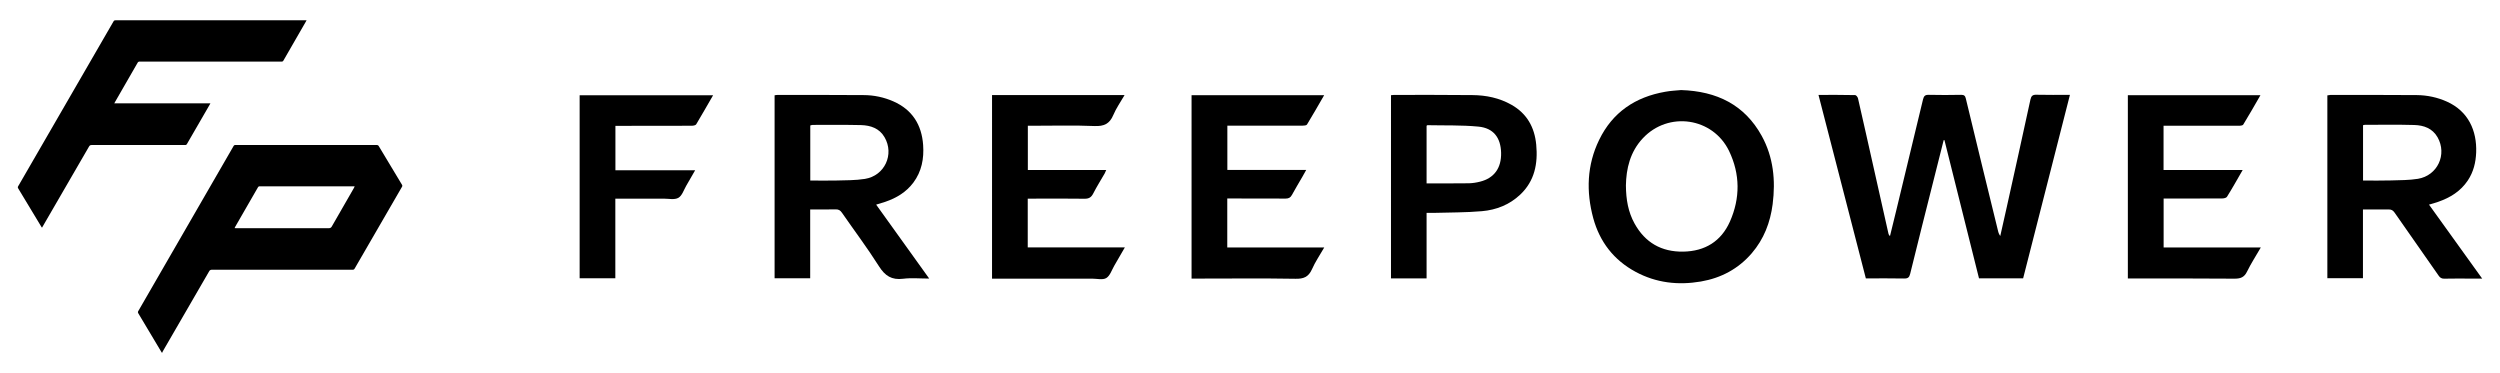 <?xml version="1.0" encoding="UTF-8"?><svg id="a" xmlns="http://www.w3.org/2000/svg" viewBox="0 0 2693.96 402.13"><defs><style>.b{fill:#000;stroke-width:0px;}</style></defs><path class="b" d="M1959.59,102.27c13.71,0,26.59-.1,39.48.2,1.13,0,2.76,2.15,3.07,3.48,5.73,24.85,11.25,49.81,16.88,74.77,5.32,23.73,10.64,47.36,15.96,71.09.2,1.02.82,1.94,1.64,2.56,2.35-9.51,4.6-18.92,6.96-28.43,9.51-39.58,19.13-79.17,28.64-118.85.92-3.68,2.25-5.01,6.24-4.91,11.66.31,23.22.2,34.88,0,3.07,0,4.3.92,5.01,3.99,11.46,47.56,23.01,95.02,34.67,142.48.41,2.05,1.23,3.99,2.45,5.63,2.25-10.13,4.6-20.25,6.85-30.48,8.59-38.87,17.29-77.73,25.67-116.6.92-3.99,2.45-5.22,6.55-5.11,11.76.31,23.52.1,36,.1-16.88,66.28-33.65,131.94-50.43,197.71h-47.56c-12.38-49.61-24.85-99.32-37.23-148.92h-.82c-3.48,13.81-6.96,27.62-10.43,41.42-8.59,34.16-17.29,68.32-25.67,102.59-.92,3.89-2.45,5.22-6.55,5.11-13.6-.31-27.31-.1-41.22-.1-16.98-65.77-33.96-131.43-51.04-197.71Z"/><path class="b" d="M1811.48,97.05c38.56,1.23,68.43,15.85,86.94,49.4,12.58,22.91,15.04,47.87,11.76,73.54-2.56,19.74-9.41,37.64-22.5,52.88-14.52,16.88-33.04,26.7-54.82,30.48-24.55,4.19-48.17,1.53-70.37-10.43-23.52-12.68-38.66-32.32-45.62-57.79-7.77-28.74-6.85-57.28,6.34-84.38,14.42-29.76,38.97-46.23,71.19-51.86,5.93-1.13,12.07-1.33,17.08-1.84ZM1752.06,199.85c.1,15.14,2.45,28.64,9.31,41.02,11.35,20.56,29.05,30.68,52.47,30.28,23.42-.41,40.81-11.05,50.32-32.42,11.15-25.26,11.05-51.04-.92-76-17.49-36.21-65.46-43.16-92.97-13.71-13.71,14.63-17.9,32.73-18.21,50.83Z"/><path class="b" d="M2546.28,225.72v74.05h-38.36V102.78c1.23-.2,2.45-.41,3.58-.51,30.99,0,61.88,0,92.87.2,11.15.1,22.2,2.45,32.42,7.06,23.12,10.43,32.32,31.3,31.5,54.62-.41,10.84-2.86,21.07-9,30.28-7.77,11.66-18.92,18.51-31.81,23.01-3.07,1.13-6.24,1.94-10.02,3.07l57.28,79.68h-14.73c-8.59,0-17.29-.1-25.98.1-2.45.2-4.91-1.02-6.14-3.17-15.75-22.71-31.71-45.21-47.46-67.92-1.74-2.45-3.38-3.58-6.44-3.48-9,.1-18.1,0-27.72,0ZM2546.48,194.53c10.23,0,20.15.2,29.97-.1s19.54-.2,29.05-1.74c21.17-3.48,31.71-26.29,21.17-44.8-5.52-9.61-14.83-12.89-25.06-13.19-17.69-.51-35.49-.2-53.29-.2-.61.1-1.33.2-1.94.41v59.63h.1Z"/><path class="b" d="M1001.31,300.18c-10.13,0-19.23-.92-28.13.2-12.27,1.53-19.43-3.07-25.98-13.4-12.48-19.74-26.59-38.46-39.89-57.69-1.74-2.56-3.58-3.78-6.85-3.68-8.9.2-17.9.1-27.41.1v74.15h-38.36V102.68c1.13-.2,2.35-.41,3.58-.41,30.79,0,61.57,0,92.36.2,11.05,0,21.99,2.35,32.01,6.75,20.46,9,30.58,25.26,32.12,47.05,1.02,14.52-1.53,28.43-10.54,40.5-7.77,10.33-18.21,16.57-30.17,20.66-3.07,1.02-6.24,1.94-9.92,3.07l57.18,79.68ZM873.15,194.53c9.51,0,18.51.2,27.41,0,10.43-.31,21.07-.1,31.4-1.74,21.38-3.38,32.01-26.49,21.17-45-5.52-9.51-14.93-12.68-25.16-12.99-17.39-.41-34.88-.2-52.27-.2-.92.1-1.74.31-2.56.61v59.32h0Z"/><path class="b" d="M1498.91,102.58c1.33-.1,2.35-.31,3.38-.31,28.13,0,56.26-.1,84.38.2,14.73.1,29.05,3.07,42.04,10.43,16.67,9.41,24.96,24.34,26.7,42.96,1.94,20.35-1.64,39.17-17.29,53.9-11.46,10.84-25.77,16.47-41.22,17.8-17.29,1.53-34.78,1.33-52.16,1.84-2.35.1-4.7,0-7.47,0v70.57h-38.36V102.58ZM1537.27,197.6c15.44,0,30.48.1,45.52-.1,4.09-.1,8.08-.72,12.07-1.74,15.24-3.78,23.12-14.73,22.71-31.2-.41-16.16-8.18-26.59-24.45-28.13-18.21-1.74-36.62-1.13-54.93-1.53-.2,0-.51.31-.92.61v62.09Z"/><path class="b" d="M2416.69,183.17c-6.03,10.43-11.25,19.84-16.98,28.95-.82,1.23-3.48,1.74-5.32,1.74-19.02.1-38.05.1-57.07.1h-5.83v52.68h104.74c-5.32,9.21-10.64,17.39-14.83,25.98-2.97,6.14-6.85,7.67-13.5,7.67-36.31-.31-72.62-.2-108.93-.2h-6.03V102.58h142.89c-6.24,10.84-12.17,21.27-18.51,31.61-.61,1.13-3.27,1.33-5.01,1.33-24.96.1-50.02,0-74.97,0h-5.93v47.66h85.3Z"/><path class="b" d="M1069.02,102.47h142.79c-4.3,7.47-9.1,14.22-12.17,21.58-3.99,9.41-10.02,12.17-20.15,11.76-22.09-.92-44.29-.31-66.48-.31h-5.42v47.66h84.48c-.72,1.64-1.13,2.76-1.64,3.68-4.09,7.16-8.59,14.22-12.38,21.68-2.15,4.19-4.7,5.73-9.51,5.63-18.41-.31-36.72-.1-55.13-.1h-5.93v52.57h104.63c-4.19,7.26-7.77,13.5-11.46,19.84-2.66,4.6-4.5,10.74-8.59,13.19-3.89,2.25-10.02.61-15.24.61h-107.81V102.47h0Z"/><path class="b" d="M1322.37,266.64h104.63c-4.81,8.39-9.82,15.65-13.3,23.63-3.68,8.18-9,10.33-17.69,10.13-35.39-.61-70.68-.2-106.07-.2h-5.93V102.58h142.89c-6.34,10.94-12.27,21.38-18.51,31.61-.61,1.02-3.27,1.23-5.01,1.23-24.96.1-50.02,0-74.97,0h-5.83v47.66h85c-1.64,2.97-2.97,5.22-4.19,7.47-3.78,6.55-7.67,12.99-11.25,19.54-1.53,2.86-3.48,3.89-6.75,3.89-19.02-.1-38.05-.1-57.07-.1h-5.83v52.78h-.1Z"/><path class="b" d="M768.41,102.68c-6.24,10.74-12.07,21.07-18.21,31.3-.72,1.13-3.27,1.53-4.91,1.53-25.47.1-50.94.1-76.4.1h-5.73v47.87h85.92c-3.48,5.93-6.44,11.35-9.61,16.67-2.66,4.6-4.5,10.84-8.59,13.09-4.09,2.25-10.33.82-15.65.82h-52.16v85.81h-38.46V102.68h143.81Z"/><path class="b" d="M174.56,380.27c-.31-.51-.61-.92-.92-1.43-8.18-13.71-16.37-27.41-24.55-41.12-.61-.82-.61-1.84,0-2.66,34.26-59.22,68.43-118.44,102.59-177.66.41-.82,1.23-1.23,2.05-1.13h152.2c.92-.1,1.84.41,2.25,1.23,8.28,13.81,16.67,27.72,24.96,41.53.51.72.51,1.64,0,2.35-16.98,29.35-33.96,58.61-50.94,87.96-.41.92-1.33,1.43-2.35,1.33h-151.48c-1.23-.1-2.45.51-2.97,1.64-16.67,28.84-33.34,57.69-50.12,86.53-.1.51-.31.92-.72,1.43ZM382.2,200.77h-102.28c-.82-.1-1.74.41-2.05,1.23-8.08,14.11-16.26,28.33-24.45,42.45-.2.41-.41.82-.61,1.33.51,0,.92.1,1.23.1h100.34c1.33.1,2.56-.61,3.17-1.84,7.98-13.91,15.96-27.72,23.93-41.63.1-.41.31-.92.72-1.64Z"/><path class="b" d="M123.12,111.37h103.61c-.31.61-.51,1.02-.72,1.33-8.18,14.11-16.37,28.33-24.55,42.45-.41.82-1.23,1.23-2.05,1.13h-100.65c-1.13-.1-2.25.51-2.76,1.53-16.57,28.64-33.24,57.38-49.91,86.12-.2.41-.51.92-.82,1.43-.2-.31-.41-.61-.61-.82-8.28-13.81-16.67-27.62-25.06-41.53-.51-.72-.51-1.64,0-2.35C53.87,141.44,88.13,82.32,122.3,23.1c.41-.82,1.23-1.33,2.15-1.23h205.89c-.31.61-.51,1.02-.82,1.53-8.08,13.91-16.06,27.82-24.04,41.73-.41.92-1.33,1.43-2.35,1.23h-152.5c-1.02-.1-2.05.41-2.45,1.43-7.98,14.01-16.06,28.03-24.14,41.94-.31.51-.61,1.02-.92,1.64Z"/></svg>